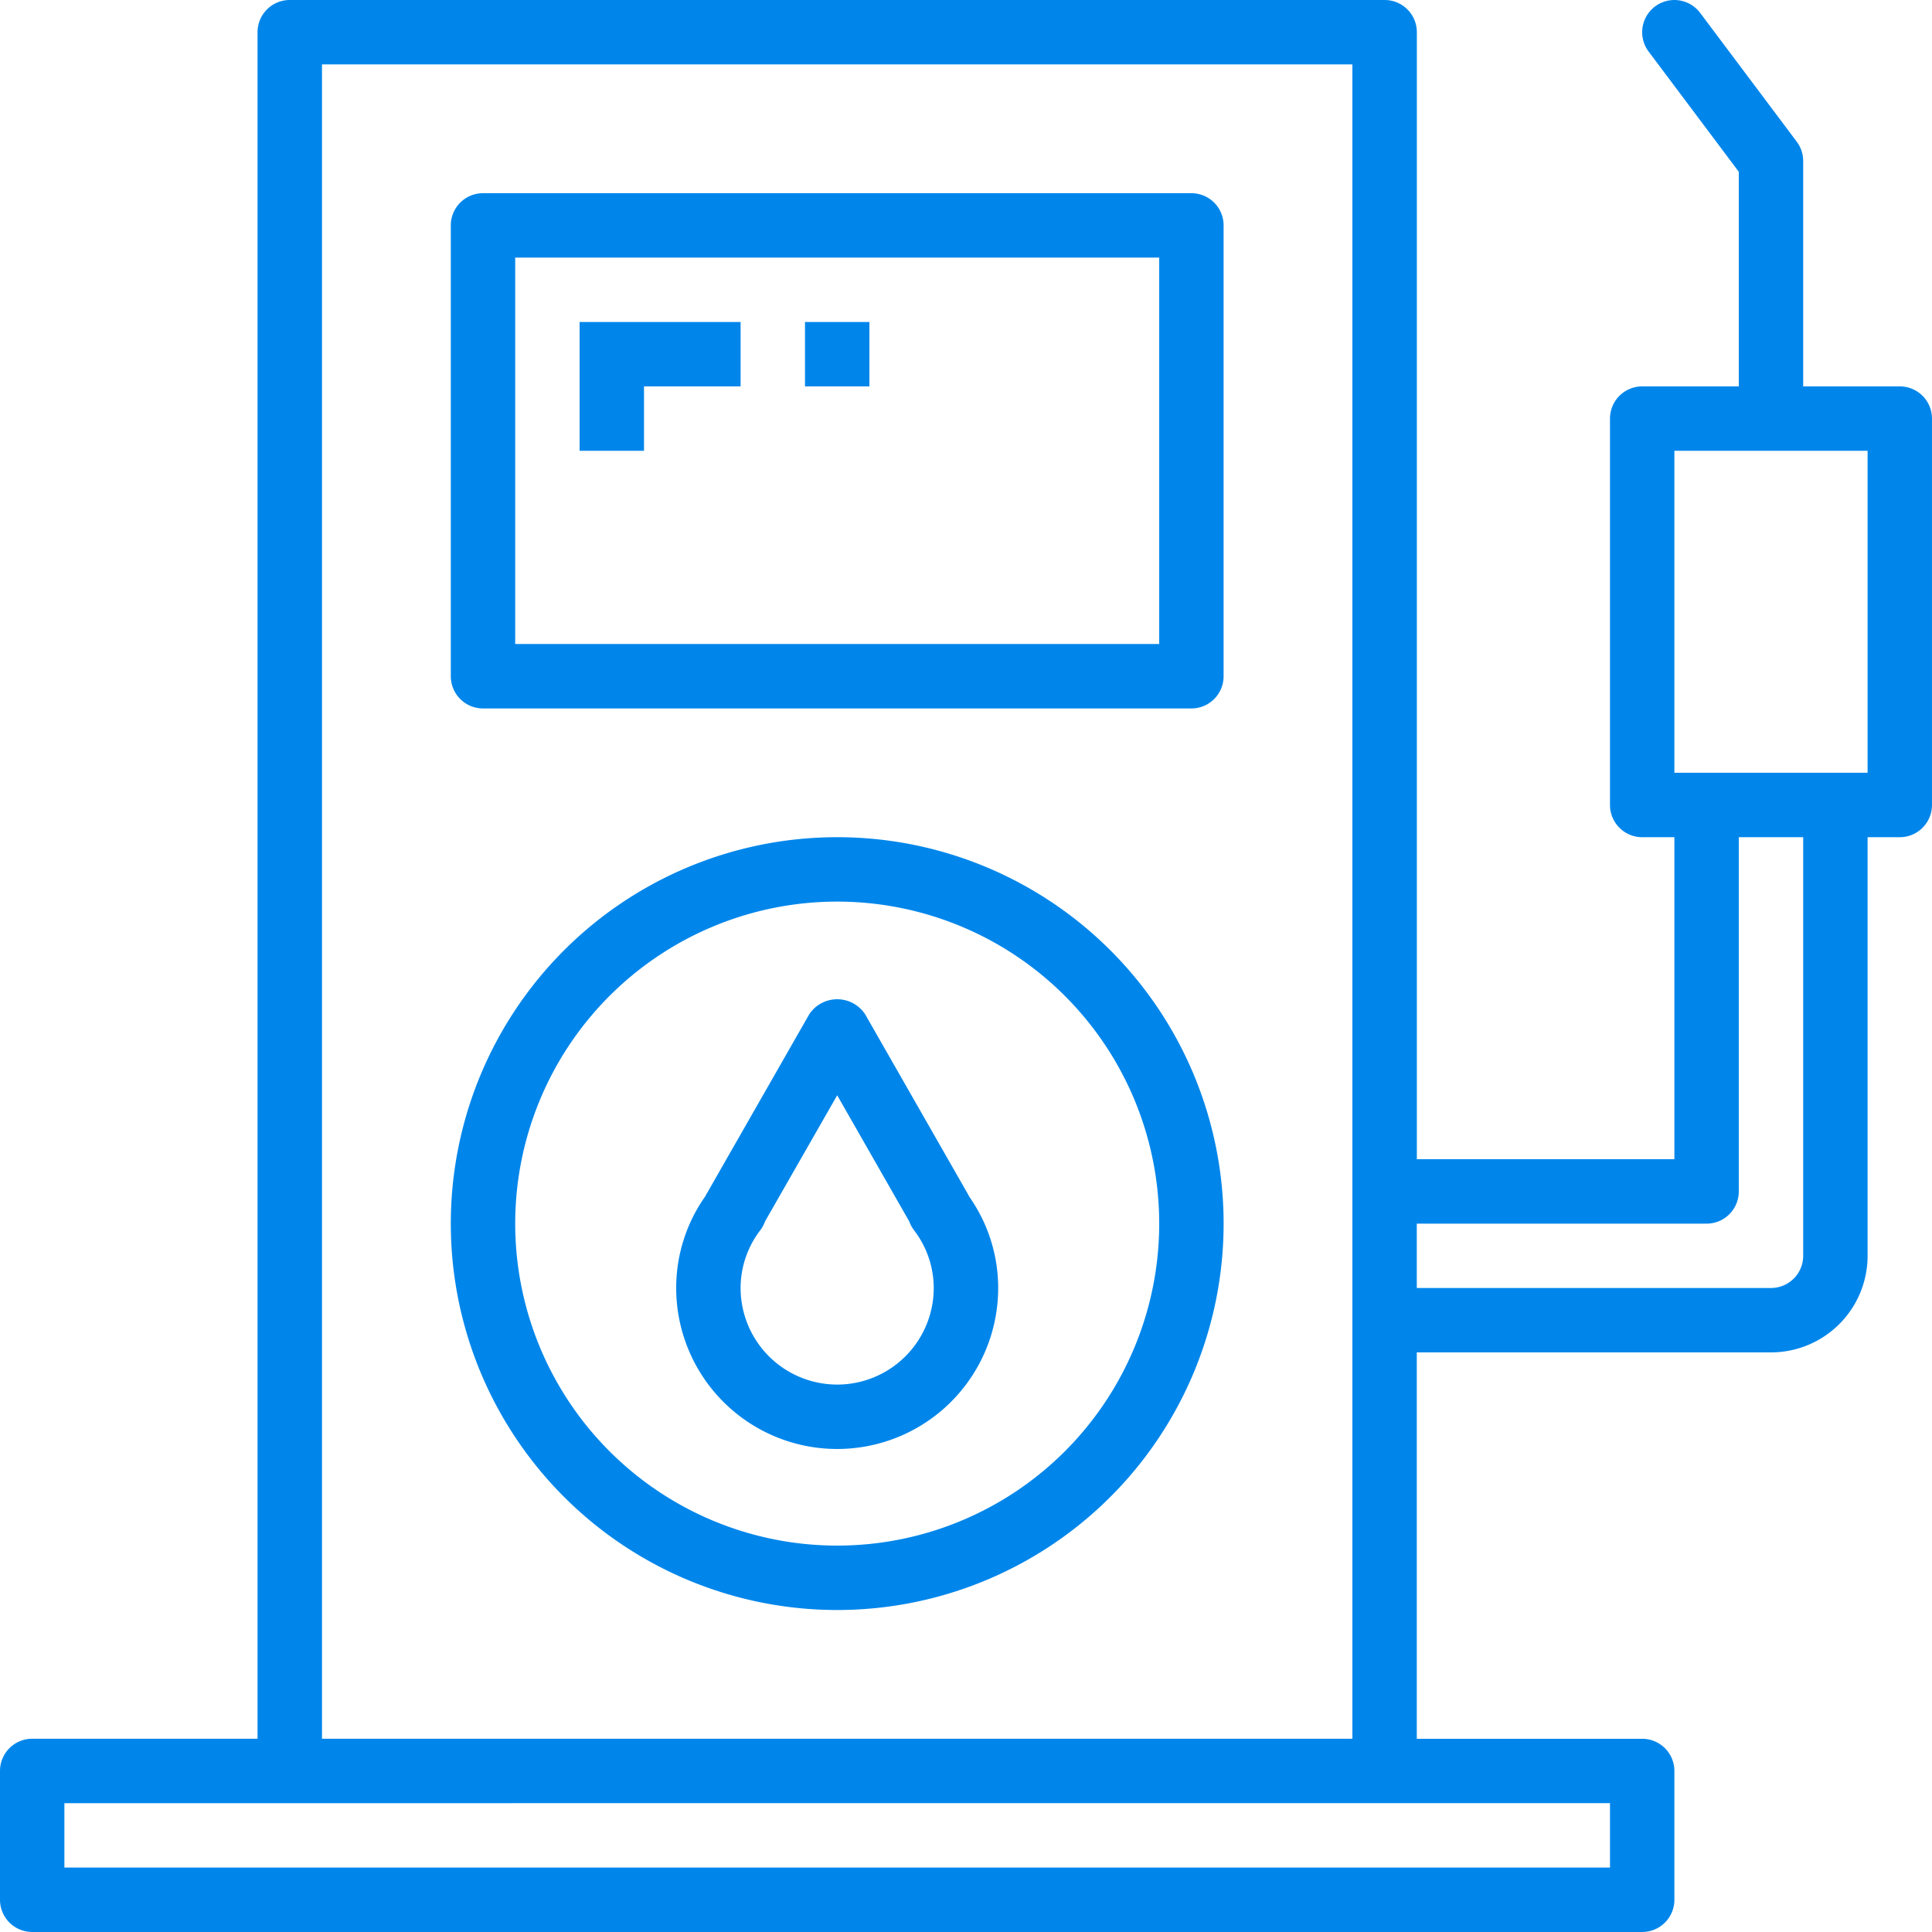 <svg xmlns="http://www.w3.org/2000/svg" viewBox="0 0 144.783 144.783"><defs><style>.a{fill:#0086eb;}</style></defs><g transform="translate(0 0)"><path class="a" d="M167.5,48H114.413A2.413,2.413,0,0,0,112,50.413V84.2a2.413,2.413,0,0,0,2.413,2.413H167.5a2.413,2.413,0,0,0,2.413-2.413V50.413A2.413,2.413,0,0,0,167.5,48Zm-2.413,33.783H116.826V52.826h48.261Zm0,0" transform="translate(-78.217 -33.522)"/><path class="a" d="M189.881,262.9,182.16,249.39a2.51,2.51,0,0,0-4.19,0L170.249,262.9c-.027.046-.051.092-.075.138A11.885,11.885,0,0,0,168,269.9a12.065,12.065,0,1,0,24.13,0,11.9,11.9,0,0,0-2.172-6.848,1.626,1.626,0,0,0-.078-.15Zm-9.816,14.237a7.24,7.24,0,0,1-7.239-7.239,7.136,7.136,0,0,1,1.487-4.343,2.275,2.275,0,0,0,.339-.637l5.413-9.459,5.4,9.452a2.471,2.471,0,0,0,.352.654A7.134,7.134,0,0,1,187.3,269.9a7.24,7.24,0,0,1-7.239,7.239Zm0,0" transform="translate(-117.326 -173.379)"/><path class="a" d="M140.957,208a28.957,28.957,0,1,0,28.957,28.957A28.956,28.956,0,0,0,140.957,208Zm0,53.087a24.13,24.13,0,1,1,24.13-24.13A24.13,24.13,0,0,1,140.957,261.087Zm0,0" transform="translate(-78.217 -145.261)"/><path class="a" d="M148.826,84.826h7.239V80H144v9.652h4.826Zm0,0" transform="translate(-100.565 -55.87)"/><path class="a" d="M142.37,28.956H135.13V12.065a2.415,2.415,0,0,0-.483-1.448L127.408.965a2.413,2.413,0,1,0-3.86,2.9l6.756,9.008V28.956h-7.239a2.413,2.413,0,0,0-2.413,2.413V60.326a2.413,2.413,0,0,0,2.413,2.413h2.413v24.13h-19.3V2.413A2.413,2.413,0,0,0,103.761,0H21.717A2.413,2.413,0,0,0,19.3,2.413V130.3H2.413A2.413,2.413,0,0,0,0,132.717v9.652a2.413,2.413,0,0,0,2.413,2.413H123.065a2.413,2.413,0,0,0,2.413-2.413v-9.652a2.413,2.413,0,0,0-2.413-2.413H106.174V101.347h26.543a7.239,7.239,0,0,0,7.239-7.239V62.739h2.413a2.413,2.413,0,0,0,2.413-2.413V31.369a2.413,2.413,0,0,0-2.413-2.413ZM24.13,4.826h77.217V130.3H24.13Zm96.522,130.3v4.826H4.826V135.13ZM135.13,94.108a2.413,2.413,0,0,1-2.413,2.413H106.174V91.7h21.717a2.413,2.413,0,0,0,2.413-2.413V62.739h4.826Zm4.826-36.2H125.478V33.782h14.478Zm0,0" transform="translate(0 0)"/><path class="a" d="M200,80h4.826v4.826H200Zm0,0" transform="translate(-139.674 -55.87)"/></g></svg>
